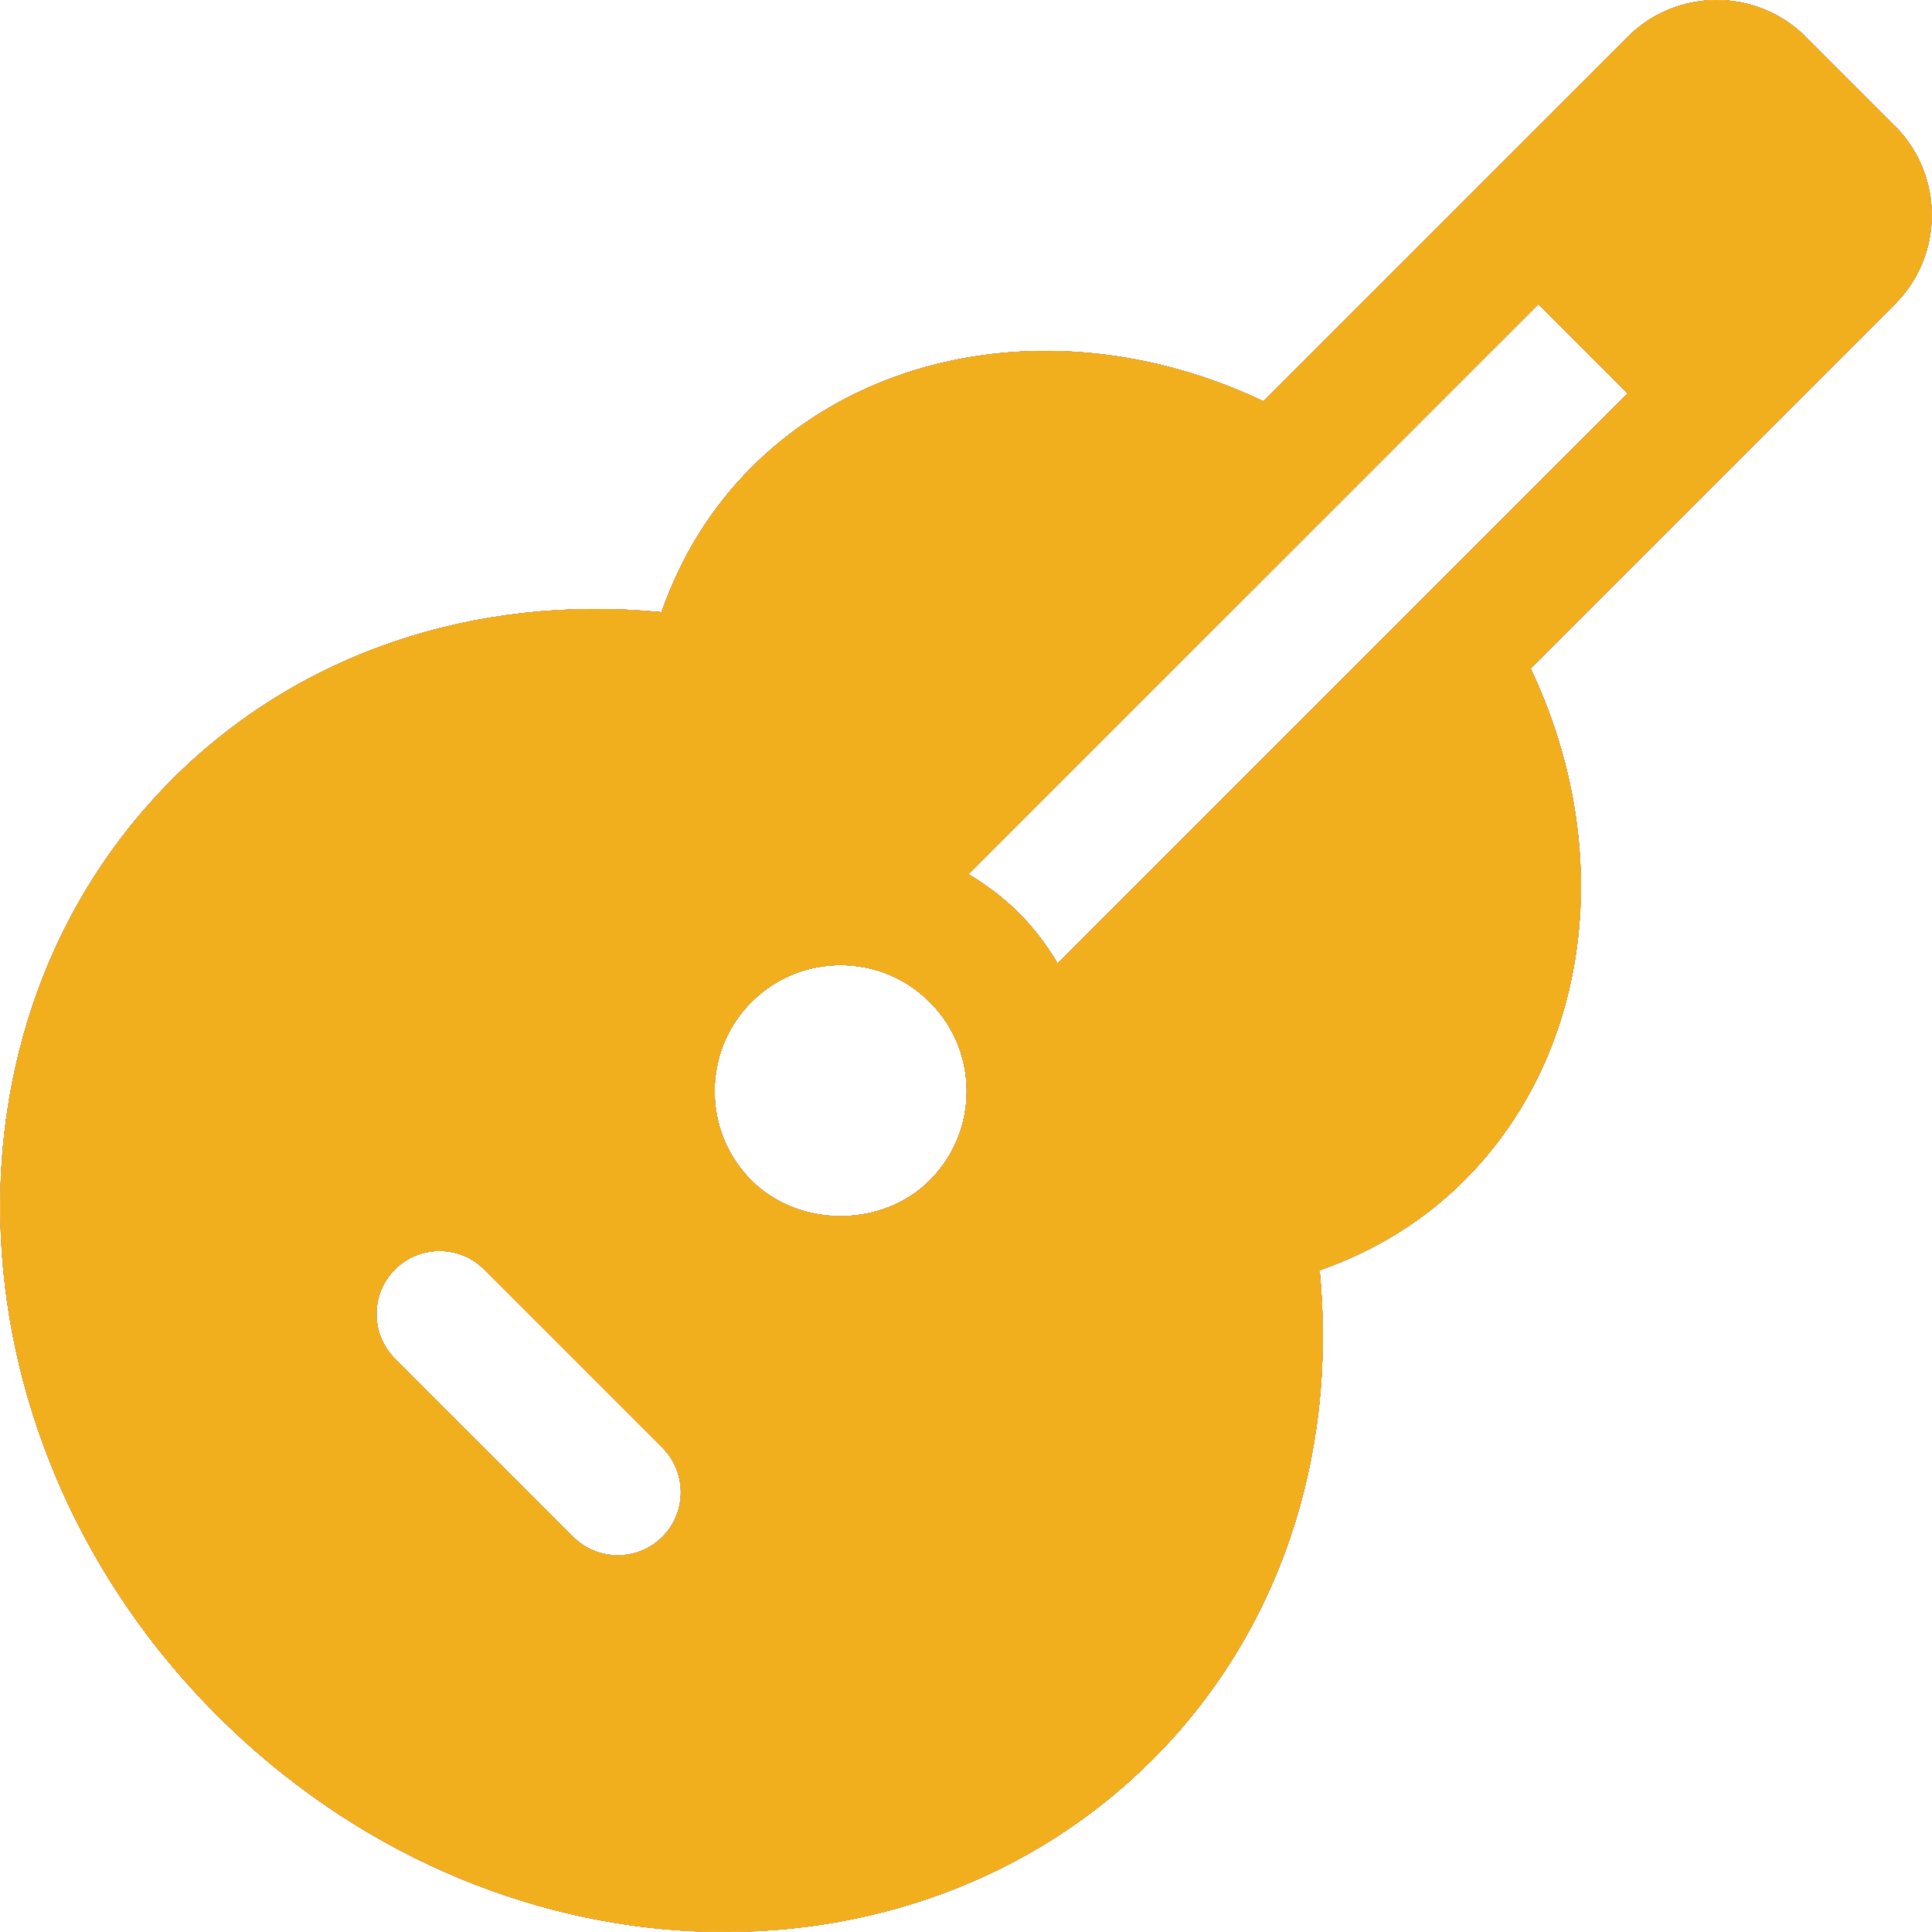 <?xml version="1.0" encoding="iso-8859-1"?>
<!-- Generator: Adobe Illustrator 19.0.0, SVG Export Plug-In . SVG Version: 6.00 Build 0)  -->
<svg xmlns="http://www.w3.org/2000/svg" xmlns:xlink="http://www.w3.org/1999/xlink" version="1.1" viewBox="0 0 511.999 511.999">
	<defs>
		<style>
			use {
				display: none;
			}
		
			use:target {
				display: inline;
			}
		</style>
		<g id="icon">
			<path d="M502.174,33.384L478.559,9.769c-13.026-13.026-34.207-13.026-47.233,0l-96.535,96.533    c-47.682-22.663-101.932-16.16-135.637,17.541c-10.666,10.655-18.659,23.524-23.867,38.383    c-49.734-4.811-96.303,10.933-129.662,44.291C-19.483,271.63-14.188,382.884,57.433,454.51    c72.833,72.832,183.68,76.117,247.994,11.813c33.359-33.353,49.114-79.961,44.297-129.662    c14.853-5.214,27.716-13.205,38.371-23.867c33.706-33.701,40.211-87.953,17.55-135.64l96.529-96.533    C515.2,67.602,515.2,46.405,502.174,33.384z M175.527,407.273c-6.523,6.523-17.093,6.523-23.617,0l-47.233-47.239    c-6.523-6.523-6.523-17.098,0-23.617c6.523-6.523,17.093-6.523,23.617,0l47.233,47.239    C182.051,390.181,182.051,400.755,175.527,407.273z M246.387,312.797v0.006c-12.624,12.624-34.642,12.602-47.244,0    c-13.015-13.026-13.015-34.217,0-47.239c13.042-13.055,34.193-13.061,47.244,0C259.427,278.603,259.464,299.72,246.387,312.797z     M280.281,255.289c-2.838-4.797-6.231-9.305-10.278-13.349c-4.042-4.045-8.552-7.438-13.346-10.275L407.707,80.621l23.619,23.621 L280.281,255.289z"/>
		</g>
	</defs>
	<use xlink:href="#icon" id="blue" fill="#3e80c0"/>
	<use xlink:href="#icon" id="dark-gray" fill="#333333"/>
	<use xlink:href="#icon" id="gray" fill="#b5b5b5"/>
	<use xlink:href="#icon" id="red" fill="#ee0000"/>
	<use xlink:href="#icon" id="white" fill="#ffffff"/>
	<use xlink:href="#icon" id="yellow" fill="#f1af1d"/>
</svg>